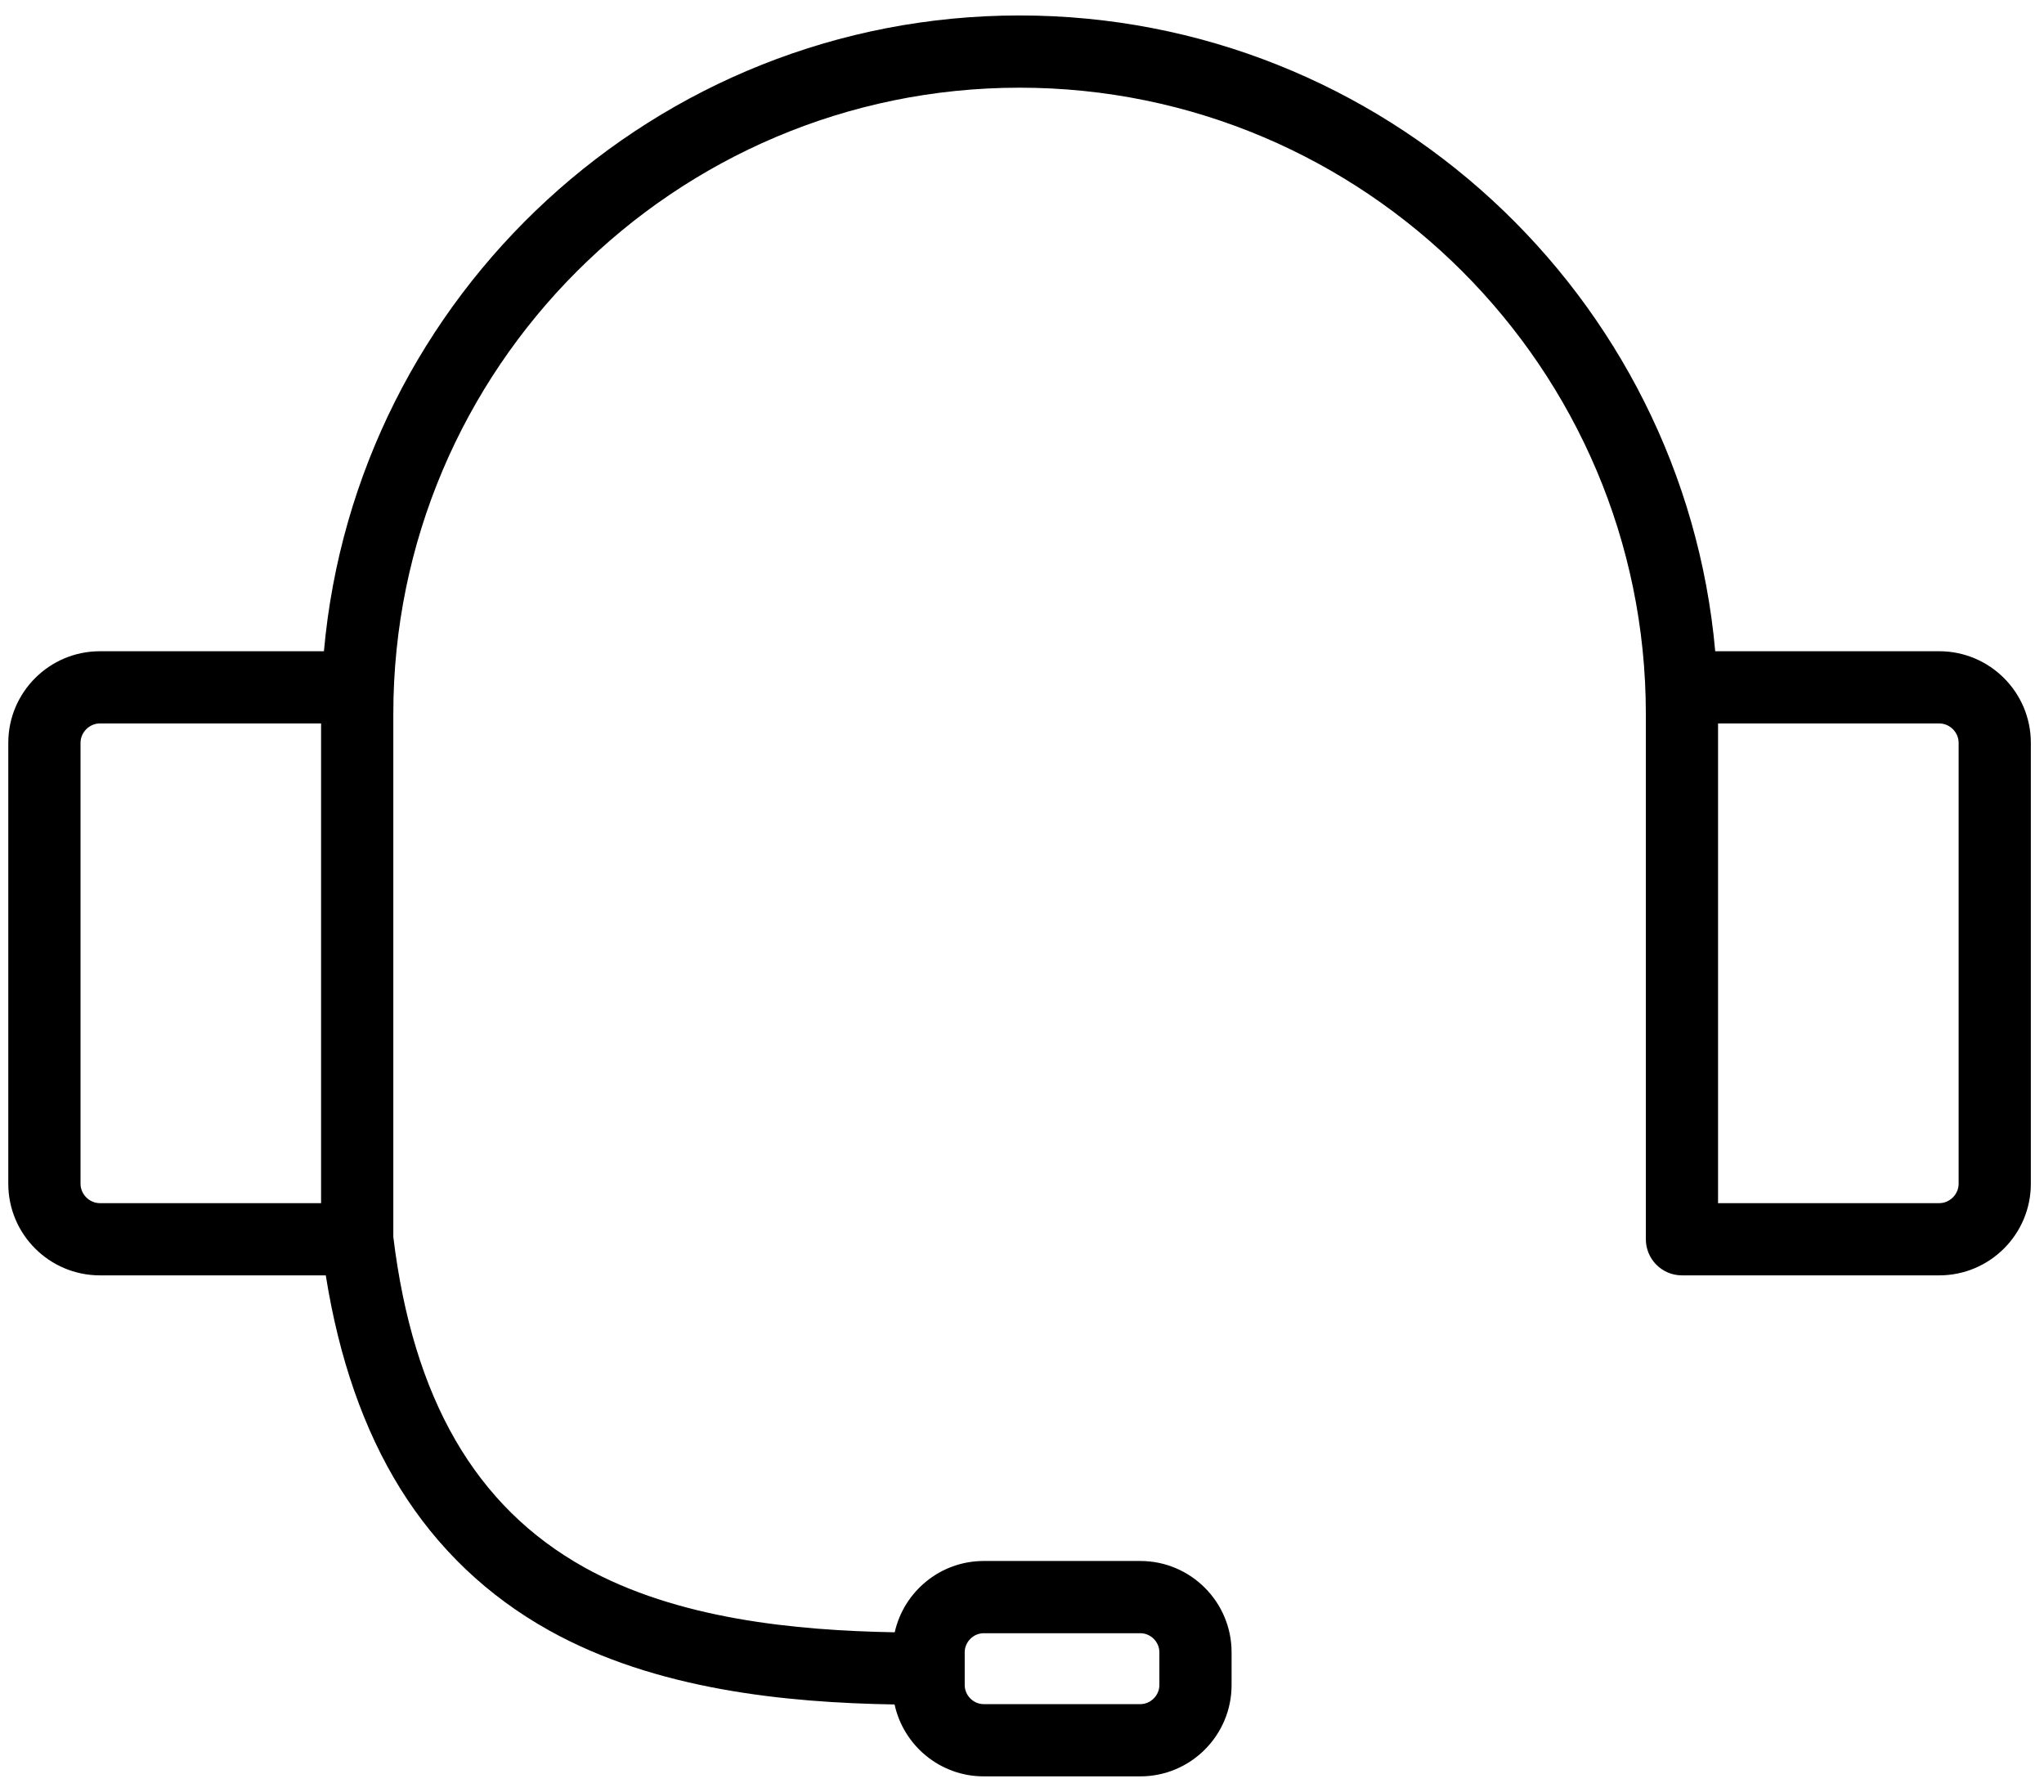 <?xml version="1.0" encoding="UTF-8"?> <svg xmlns="http://www.w3.org/2000/svg" xmlns:xlink="http://www.w3.org/1999/xlink" width="73px" height="64px" viewBox="0 0 73 64" version="1.1"><title>icon-customercare</title><g id="Page-1" stroke="none" stroke-width="1" fill="none" fill-rule="evenodd"><g id="Artboard" transform="translate(-330, -29)" fill="#000000"><path d="M399.951,71.282 C399.951,71.657 399.634,71.974 399.259,71.974 L391.359,71.974 L391.359,54.84 L399.259,54.84 C399.634,54.84 399.951,55.157 399.951,55.532 L399.951,71.282 Z M332.876,71.282 L332.876,55.532 C332.876,55.157 333.193,54.84 333.567,54.84 L341.467,54.84 L341.467,71.974 L333.567,71.974 C333.193,71.974 332.876,71.657 332.876,71.282 Z M364.454,88.014 C364.454,87.645 364.765,87.335 365.133,87.335 L370.726,87.335 C371.095,87.335 371.406,87.645 371.406,88.014 L371.406,89.188 C371.406,89.556 371.095,89.868 370.726,89.868 L365.133,89.868 C364.765,89.868 364.454,89.556 364.454,89.188 L364.454,88.014 Z M399.259,52.261 L391.258,52.261 C390.123,39.55 379.415,29.552 366.414,29.552 C353.412,29.552 342.704,39.55 341.569,52.261 L333.567,52.261 C331.764,52.261 330.296,53.727 330.296,55.532 L330.296,71.282 C330.296,73.087 331.764,74.553 333.567,74.553 L341.635,74.553 C342.107,77.523 342.998,80.079 344.291,82.162 C345.618,84.299 347.407,86.007 349.608,87.234 C353.425,89.362 358.07,89.814 361.949,89.88 C362.268,91.346 363.574,92.448 365.133,92.448 L370.726,92.448 C372.523,92.448 373.985,90.986 373.985,89.188 L373.985,88.014 C373.985,86.218 372.523,84.755 370.726,84.755 L365.133,84.755 C363.582,84.755 362.28,85.846 361.954,87.302 C358.395,87.237 354.184,86.832 350.865,84.981 C346.979,82.814 344.749,78.954 344.047,73.181 L344.047,54.498 C344.047,42.164 354.081,32.132 366.414,32.132 C378.746,32.132 388.78,42.164 388.78,54.498 L388.78,73.263 C388.78,73.975 389.357,74.553 390.069,74.553 L399.259,74.553 C401.063,74.553 402.53,73.087 402.53,71.282 L402.53,55.532 C402.53,53.727 401.063,52.261 399.259,52.261 L399.259,52.261 Z" id="icon-customercare"></path></g></g></svg> 